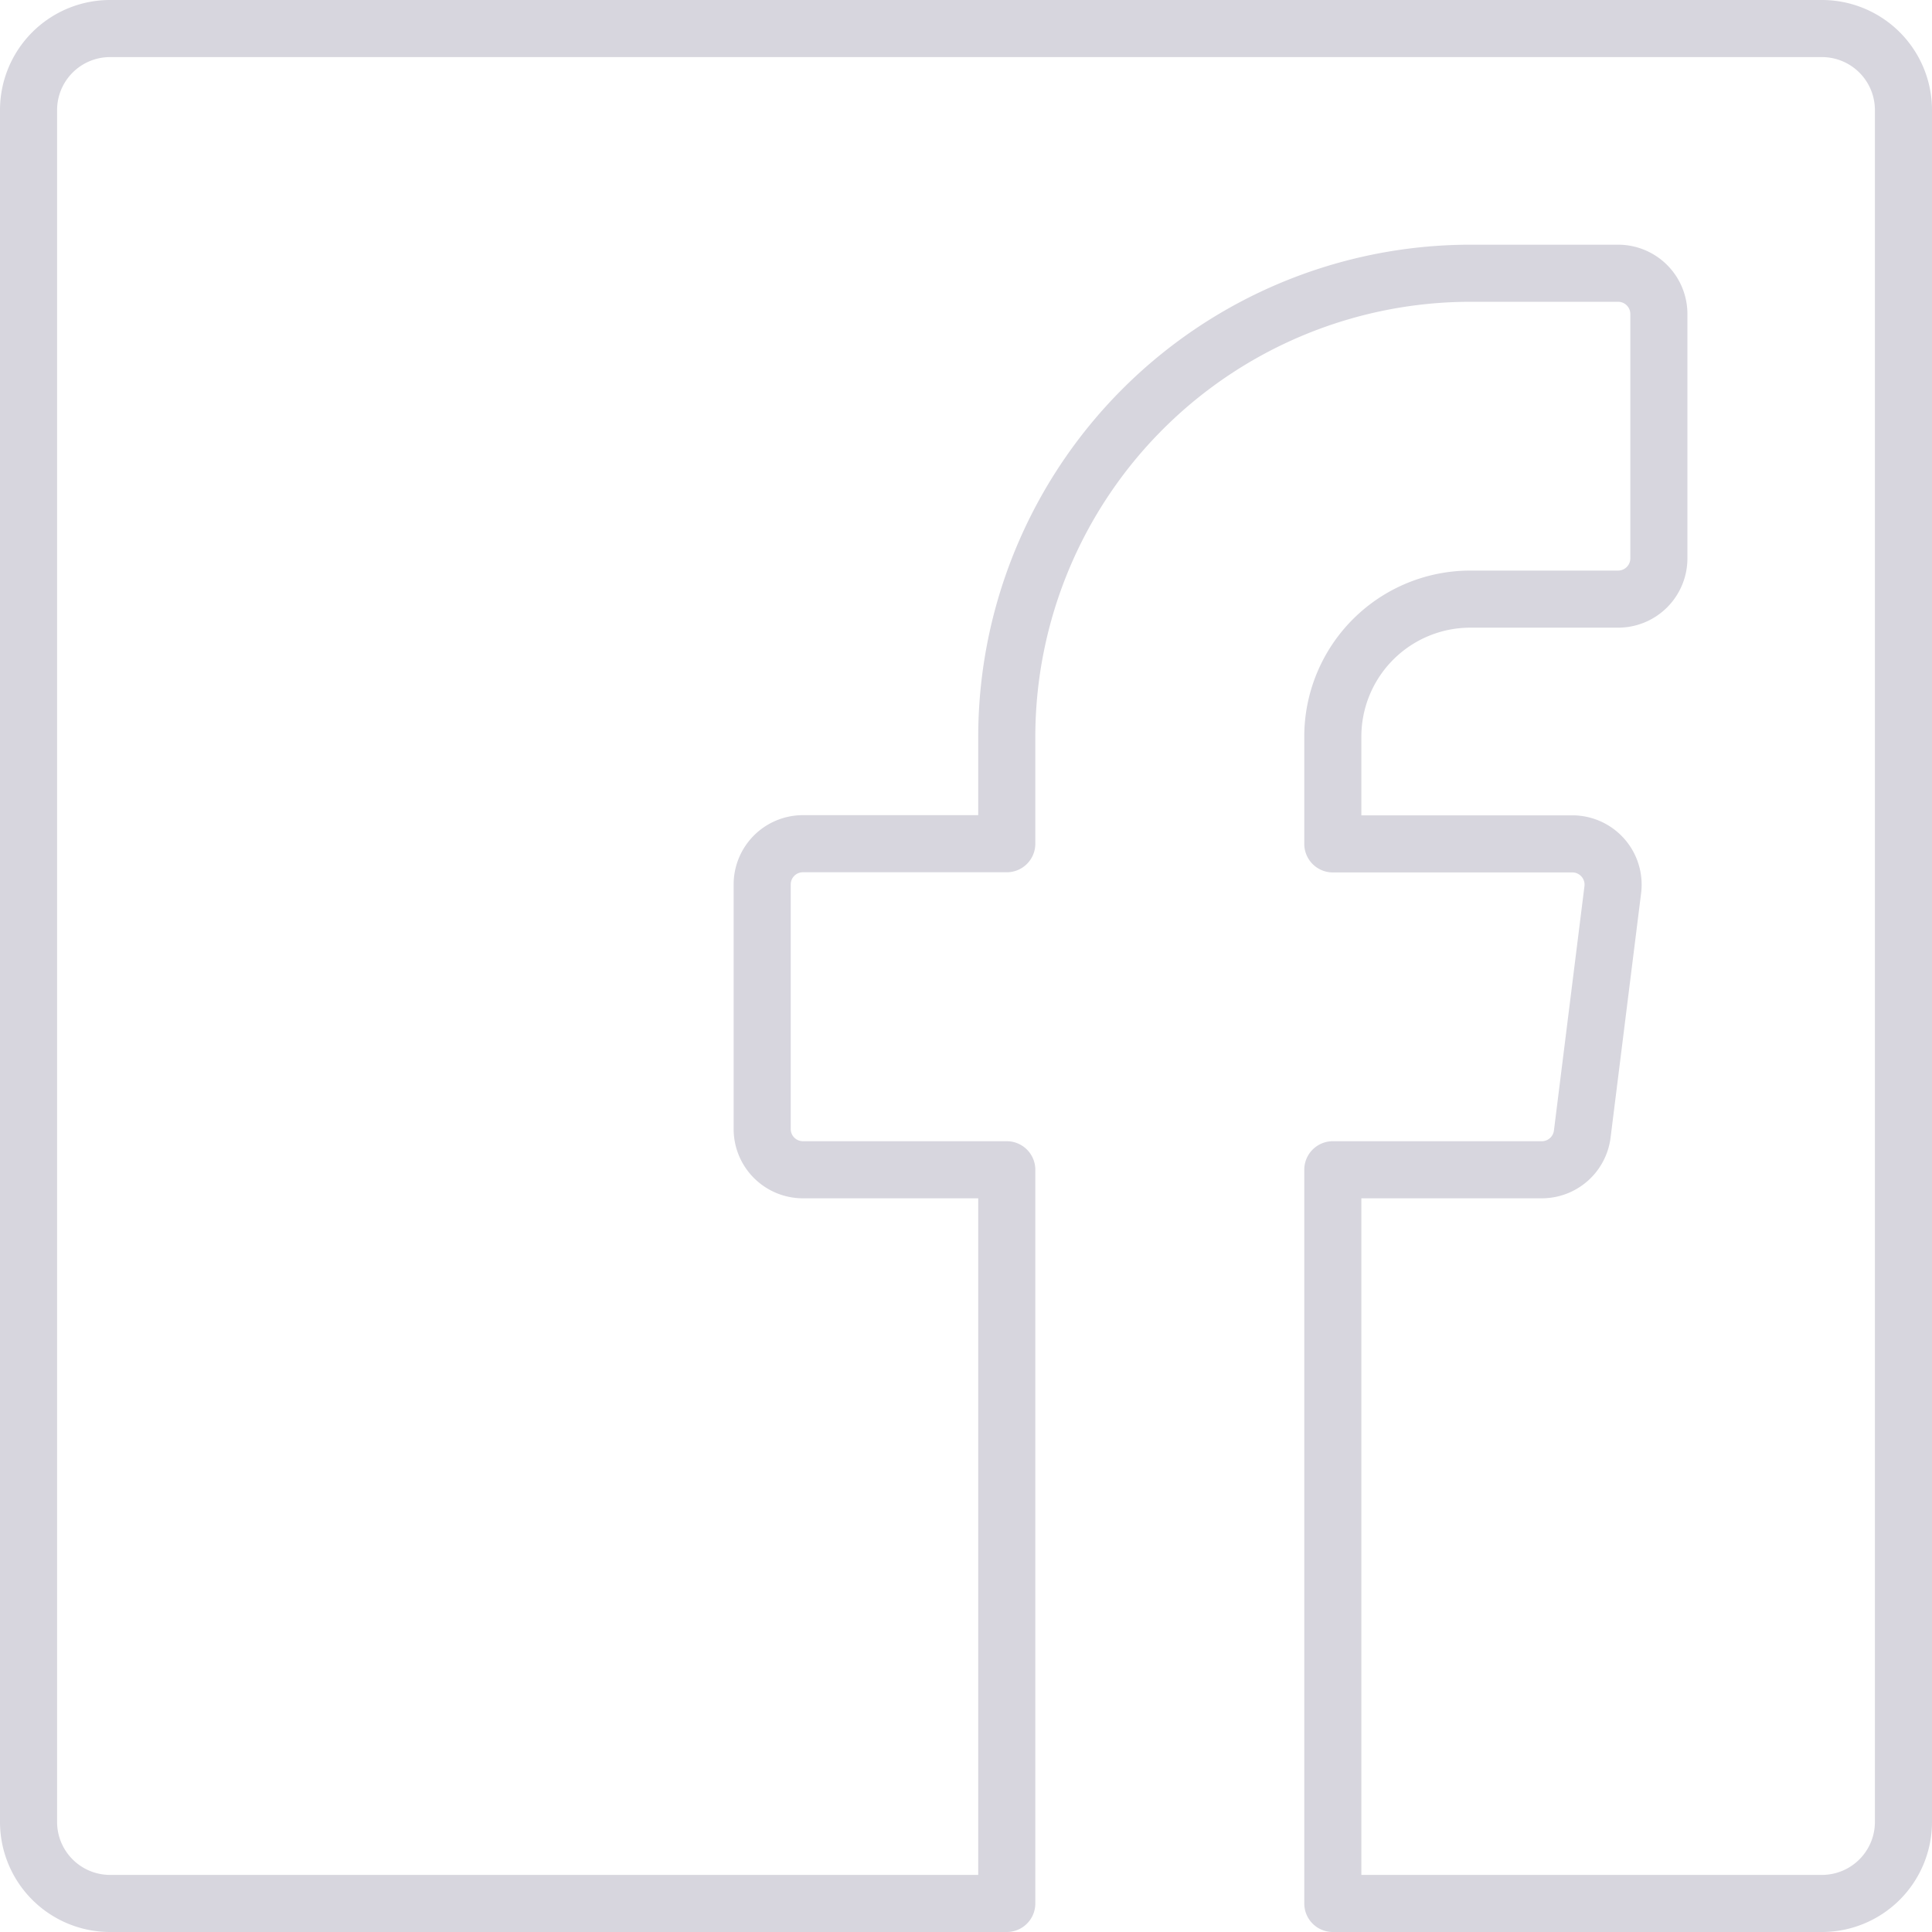 <svg xmlns="http://www.w3.org/2000/svg" width="33.84" height="33.84" viewBox="0 0 33.84 33.84"><defs><style>.a{fill:none;stroke:#d7d6de;stroke-linecap:round;stroke-linejoin:round;}</style></defs><path class="a" d="M17.634,33.34H1.928A1.428,1.428,0,0,1,.5,31.912V1.928A1.428,1.428,0,0,1,1.928.5H31.912A1.428,1.428,0,0,1,33.34,1.928V31.912a1.428,1.428,0,0,1-1.428,1.428H23.345V20.489H27a.714.714,0,0,0,.714-.625l.535-4.283a.714.714,0,0,0-.714-.8H23.345V12.9a2.409,2.409,0,0,1,2.407-2.406h2.59a.714.714,0,0,0,.714-.714V5.5a.714.714,0,0,0-.714-.714h-2.59A8.127,8.127,0,0,0,17.634,12.9v1.878h-3.57a.714.714,0,0,0-.714.714v4.283a.714.714,0,0,0,.714.714h3.57Z"/></svg>